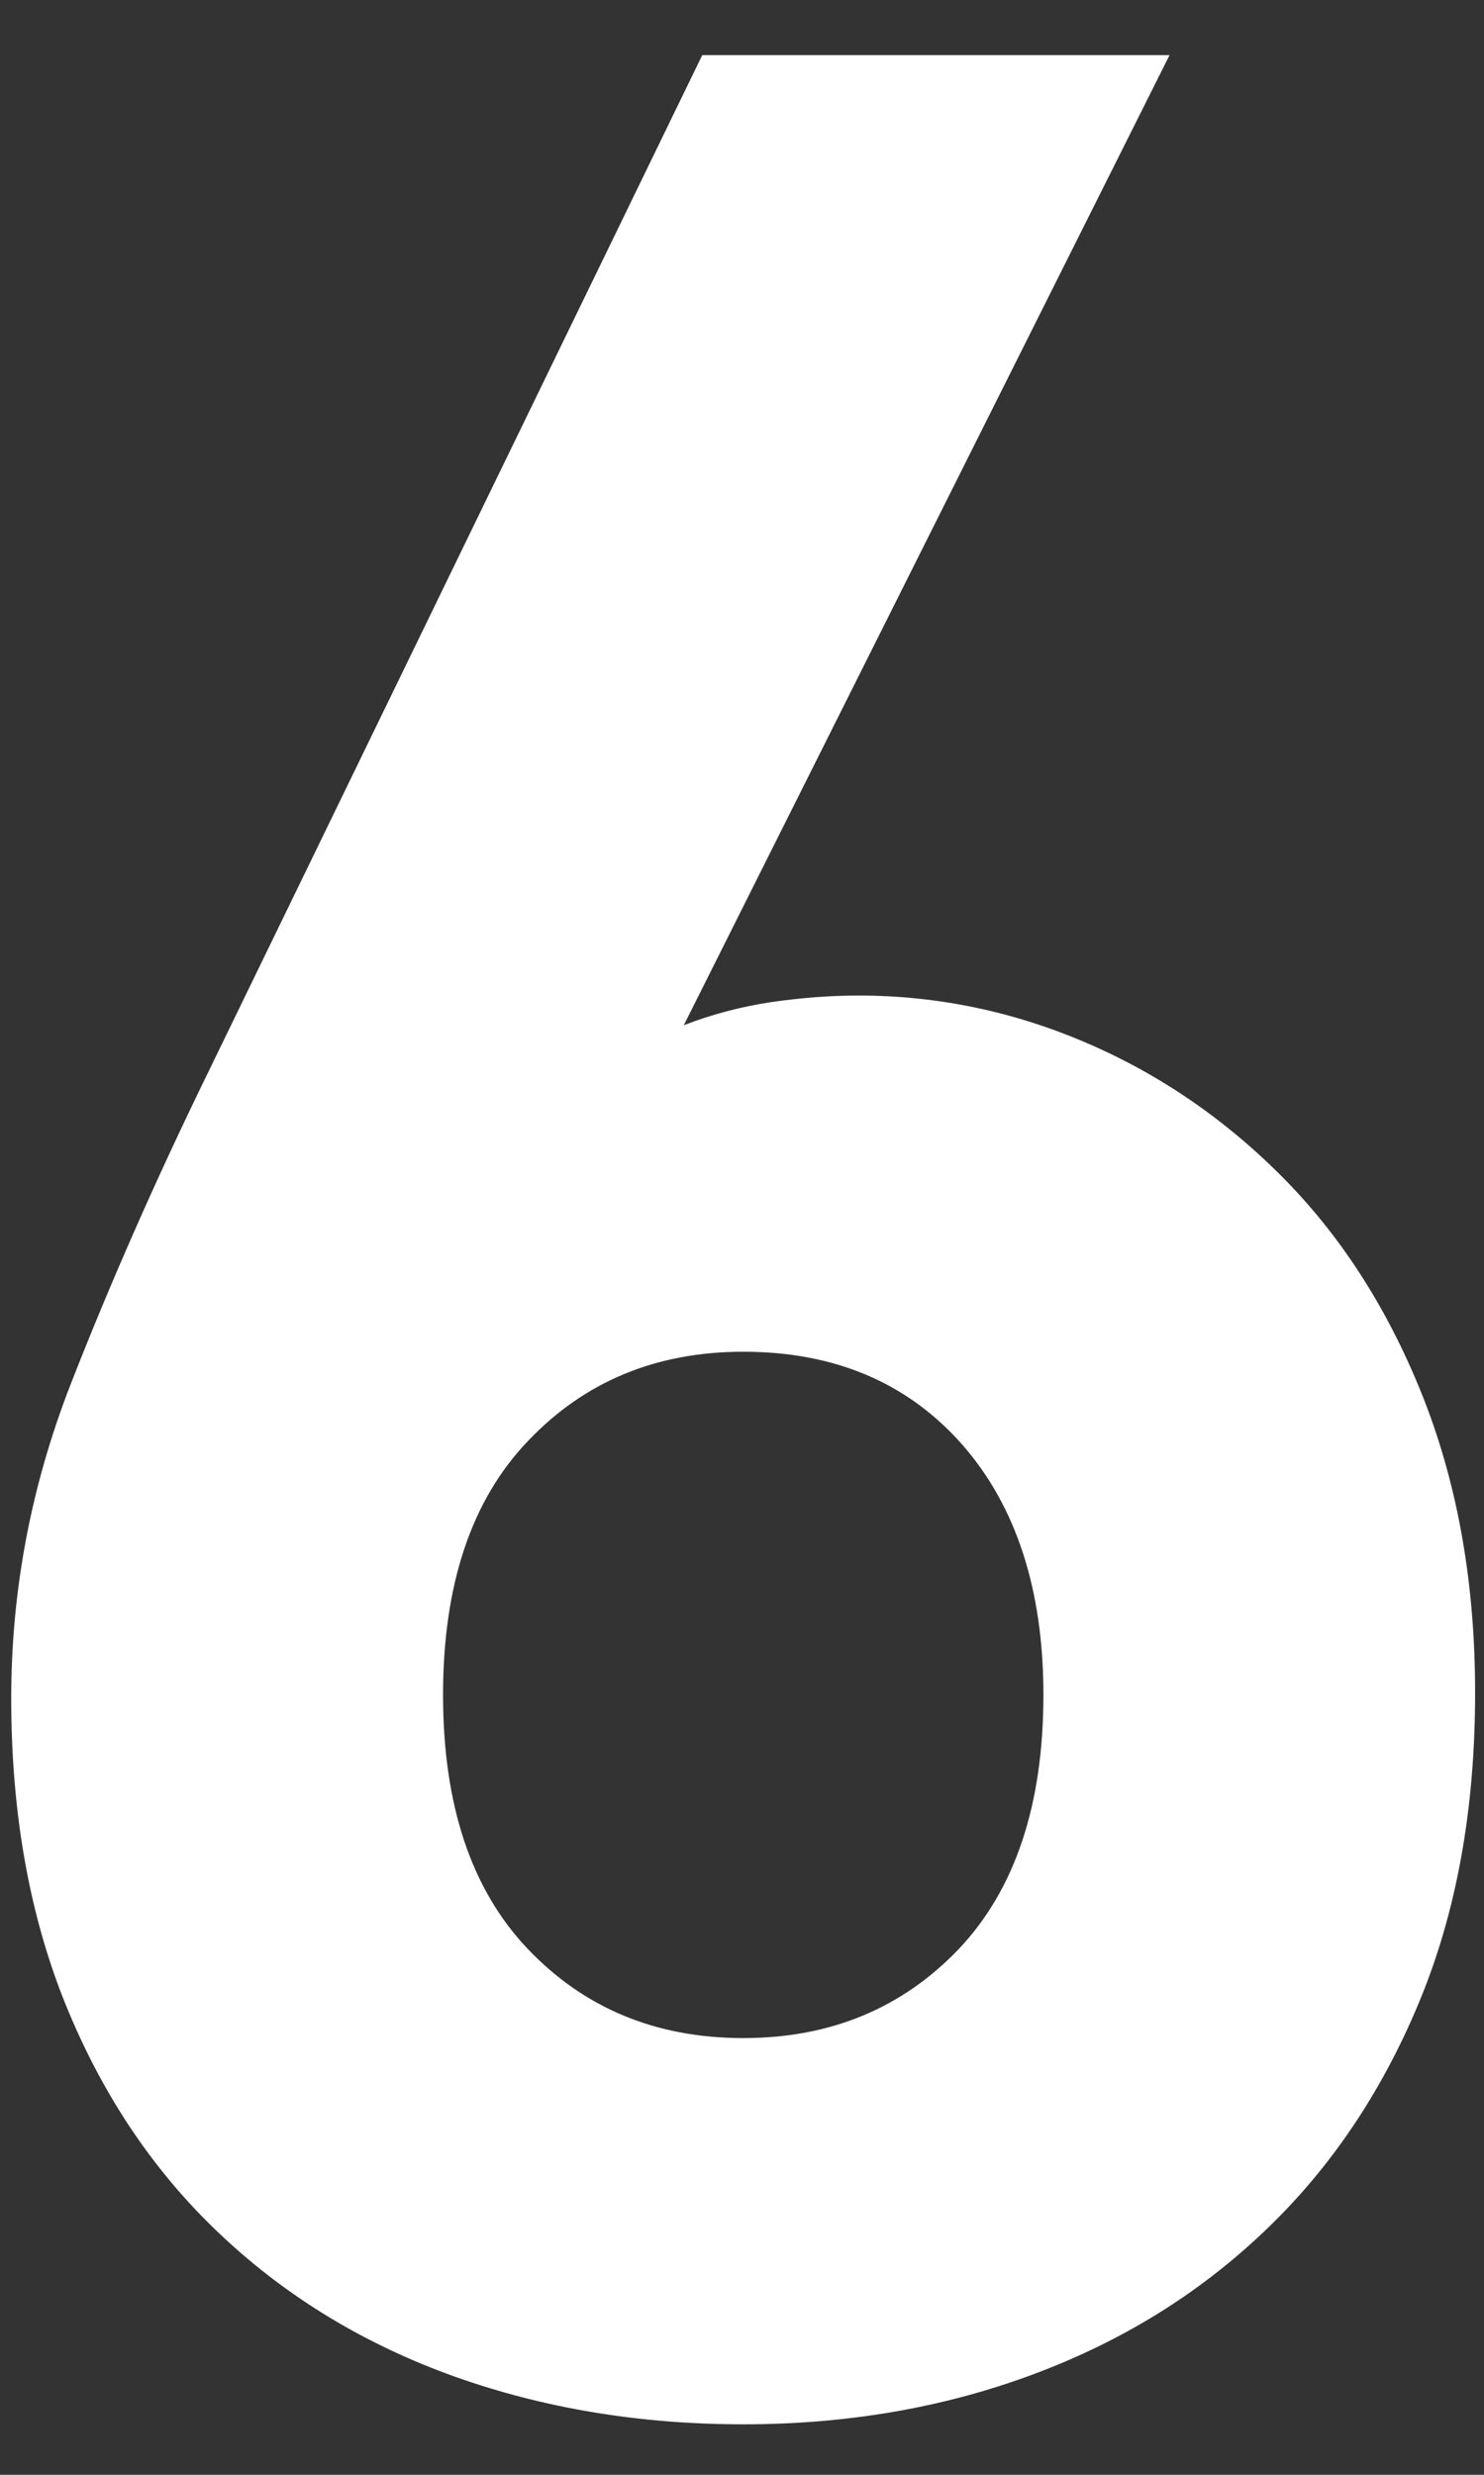 <?xml version="1.0" encoding="utf-8"?>

<svg width="9px" height="15px" viewBox="0 0 9 15" version="1.1" xmlns="http://www.w3.org/2000/svg" xmlns:xlink="http://www.w3.org/1999/xlink" x="0px" y="0px" enable-background="new 0 0 9 15" xml:space="preserve"><rect x="0" y="0" width="9" height="15" fill="#333333" stroke="none"/><g>
	<path fill="#FFFFFF" d="M8.607,12.134c-0.227,0.547-0.539,1.01-0.939,1.39c-0.4,0.381-0.869,0.67-1.41,0.87c-0.539,0.2-1.124,0.3-1.75,0.3c-0.627,0-1.21-0.097-1.75-0.289c-0.54-0.193-1.011-0.477-1.41-0.851c-0.4-0.373-0.714-0.833-0.94-1.38s-0.34-1.174-0.34-1.88c0-0.653,0.12-1.286,0.359-1.9c0.239-0.612,0.519-1.247,0.838-1.9l2.994-6.16h2.834l-2.946,5.88c0.173-0.067,0.35-0.113,0.53-0.14c0.18-0.026,0.356-0.04,0.529-0.04c0.48,0,0.943,0.097,1.39,0.29s0.848,0.47,1.201,0.83c0.352,0.36,0.633,0.803,0.84,1.331c0.205,0.526,0.309,1.116,0.309,1.77C8.947,10.961,8.834,11.588,8.607,12.134z M5.834,8.754c-0.33-0.373-0.772-0.561-1.326-0.561c-0.528,0-0.963,0.18-1.306,0.541c-0.344,0.359-0.515,0.873-0.515,1.539c0,0.667,0.171,1.18,0.515,1.541c0.343,0.359,0.777,0.539,1.306,0.539c0.527,0,0.962-0.18,1.306-0.539c0.342-0.361,0.514-0.874,0.514-1.541C6.328,9.634,6.162,9.127,5.834,8.754z"/></g>
</svg>